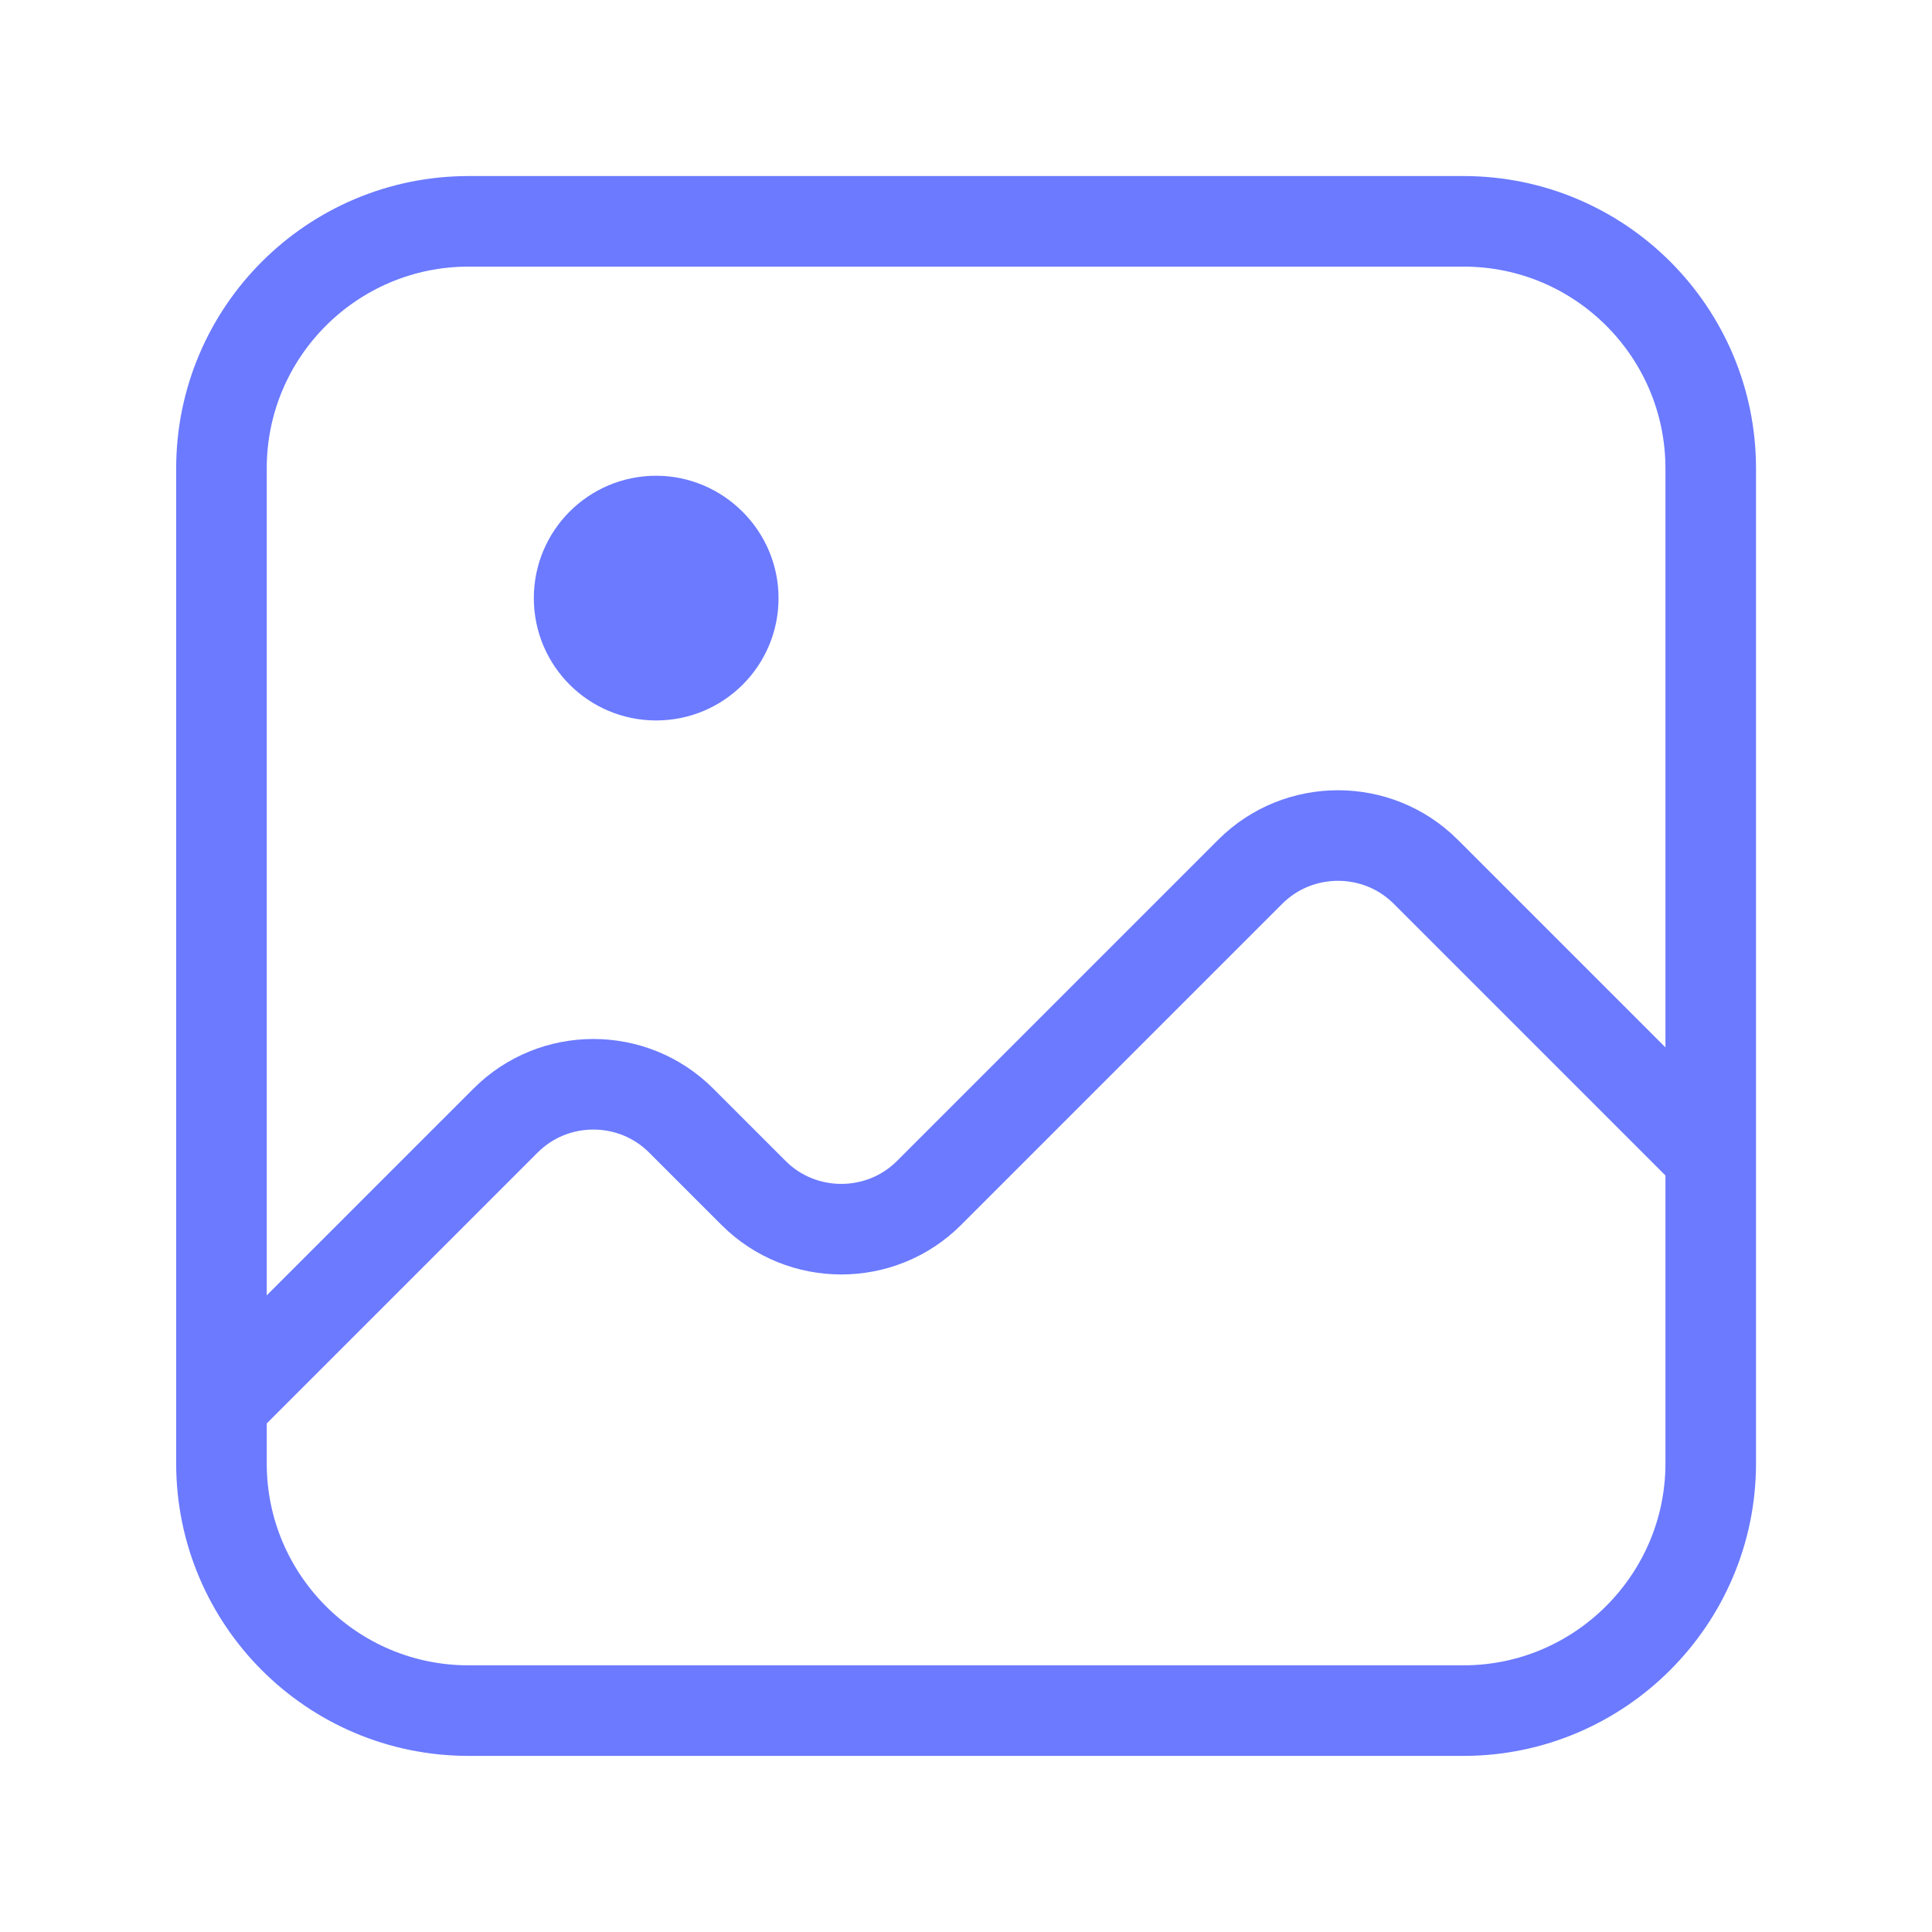 <svg width="32" height="32" viewBox="0 0 32 32" fill="none" xmlns="http://www.w3.org/2000/svg">
<path d="M24.241 28.333H7.761C5.495 28.333 3.668 26.493 3.668 24.239V7.759C3.668 5.493 5.508 3.666 7.761 3.666H24.241C26.508 3.666 28.335 5.506 28.335 7.759V24.239C28.335 26.493 26.495 28.333 24.241 28.333Z" stroke="#6B7AFF" stroke-width="1.5" stroke-linecap="round" stroke-linejoin="round"/>
<path d="M3.668 23.266L8.375 18.559C9.175 17.759 10.481 17.759 11.281 18.559L12.481 19.759C13.281 20.559 14.588 20.559 15.388 19.759L20.708 14.439C21.508 13.639 22.815 13.639 23.615 14.439L28.321 19.145" stroke="#6B7AFF" stroke-width="1.5" stroke-linecap="round" stroke-linejoin="round"/>
<path d="M10.868 7.88C9.748 7.88 8.842 8.787 8.842 9.907C8.842 11.027 9.748 11.933 10.868 11.933C11.988 11.933 12.895 11.027 12.895 9.907C12.895 8.787 11.975 7.88 10.868 7.88Z" fill="#6B7AFF"/>
</svg>
